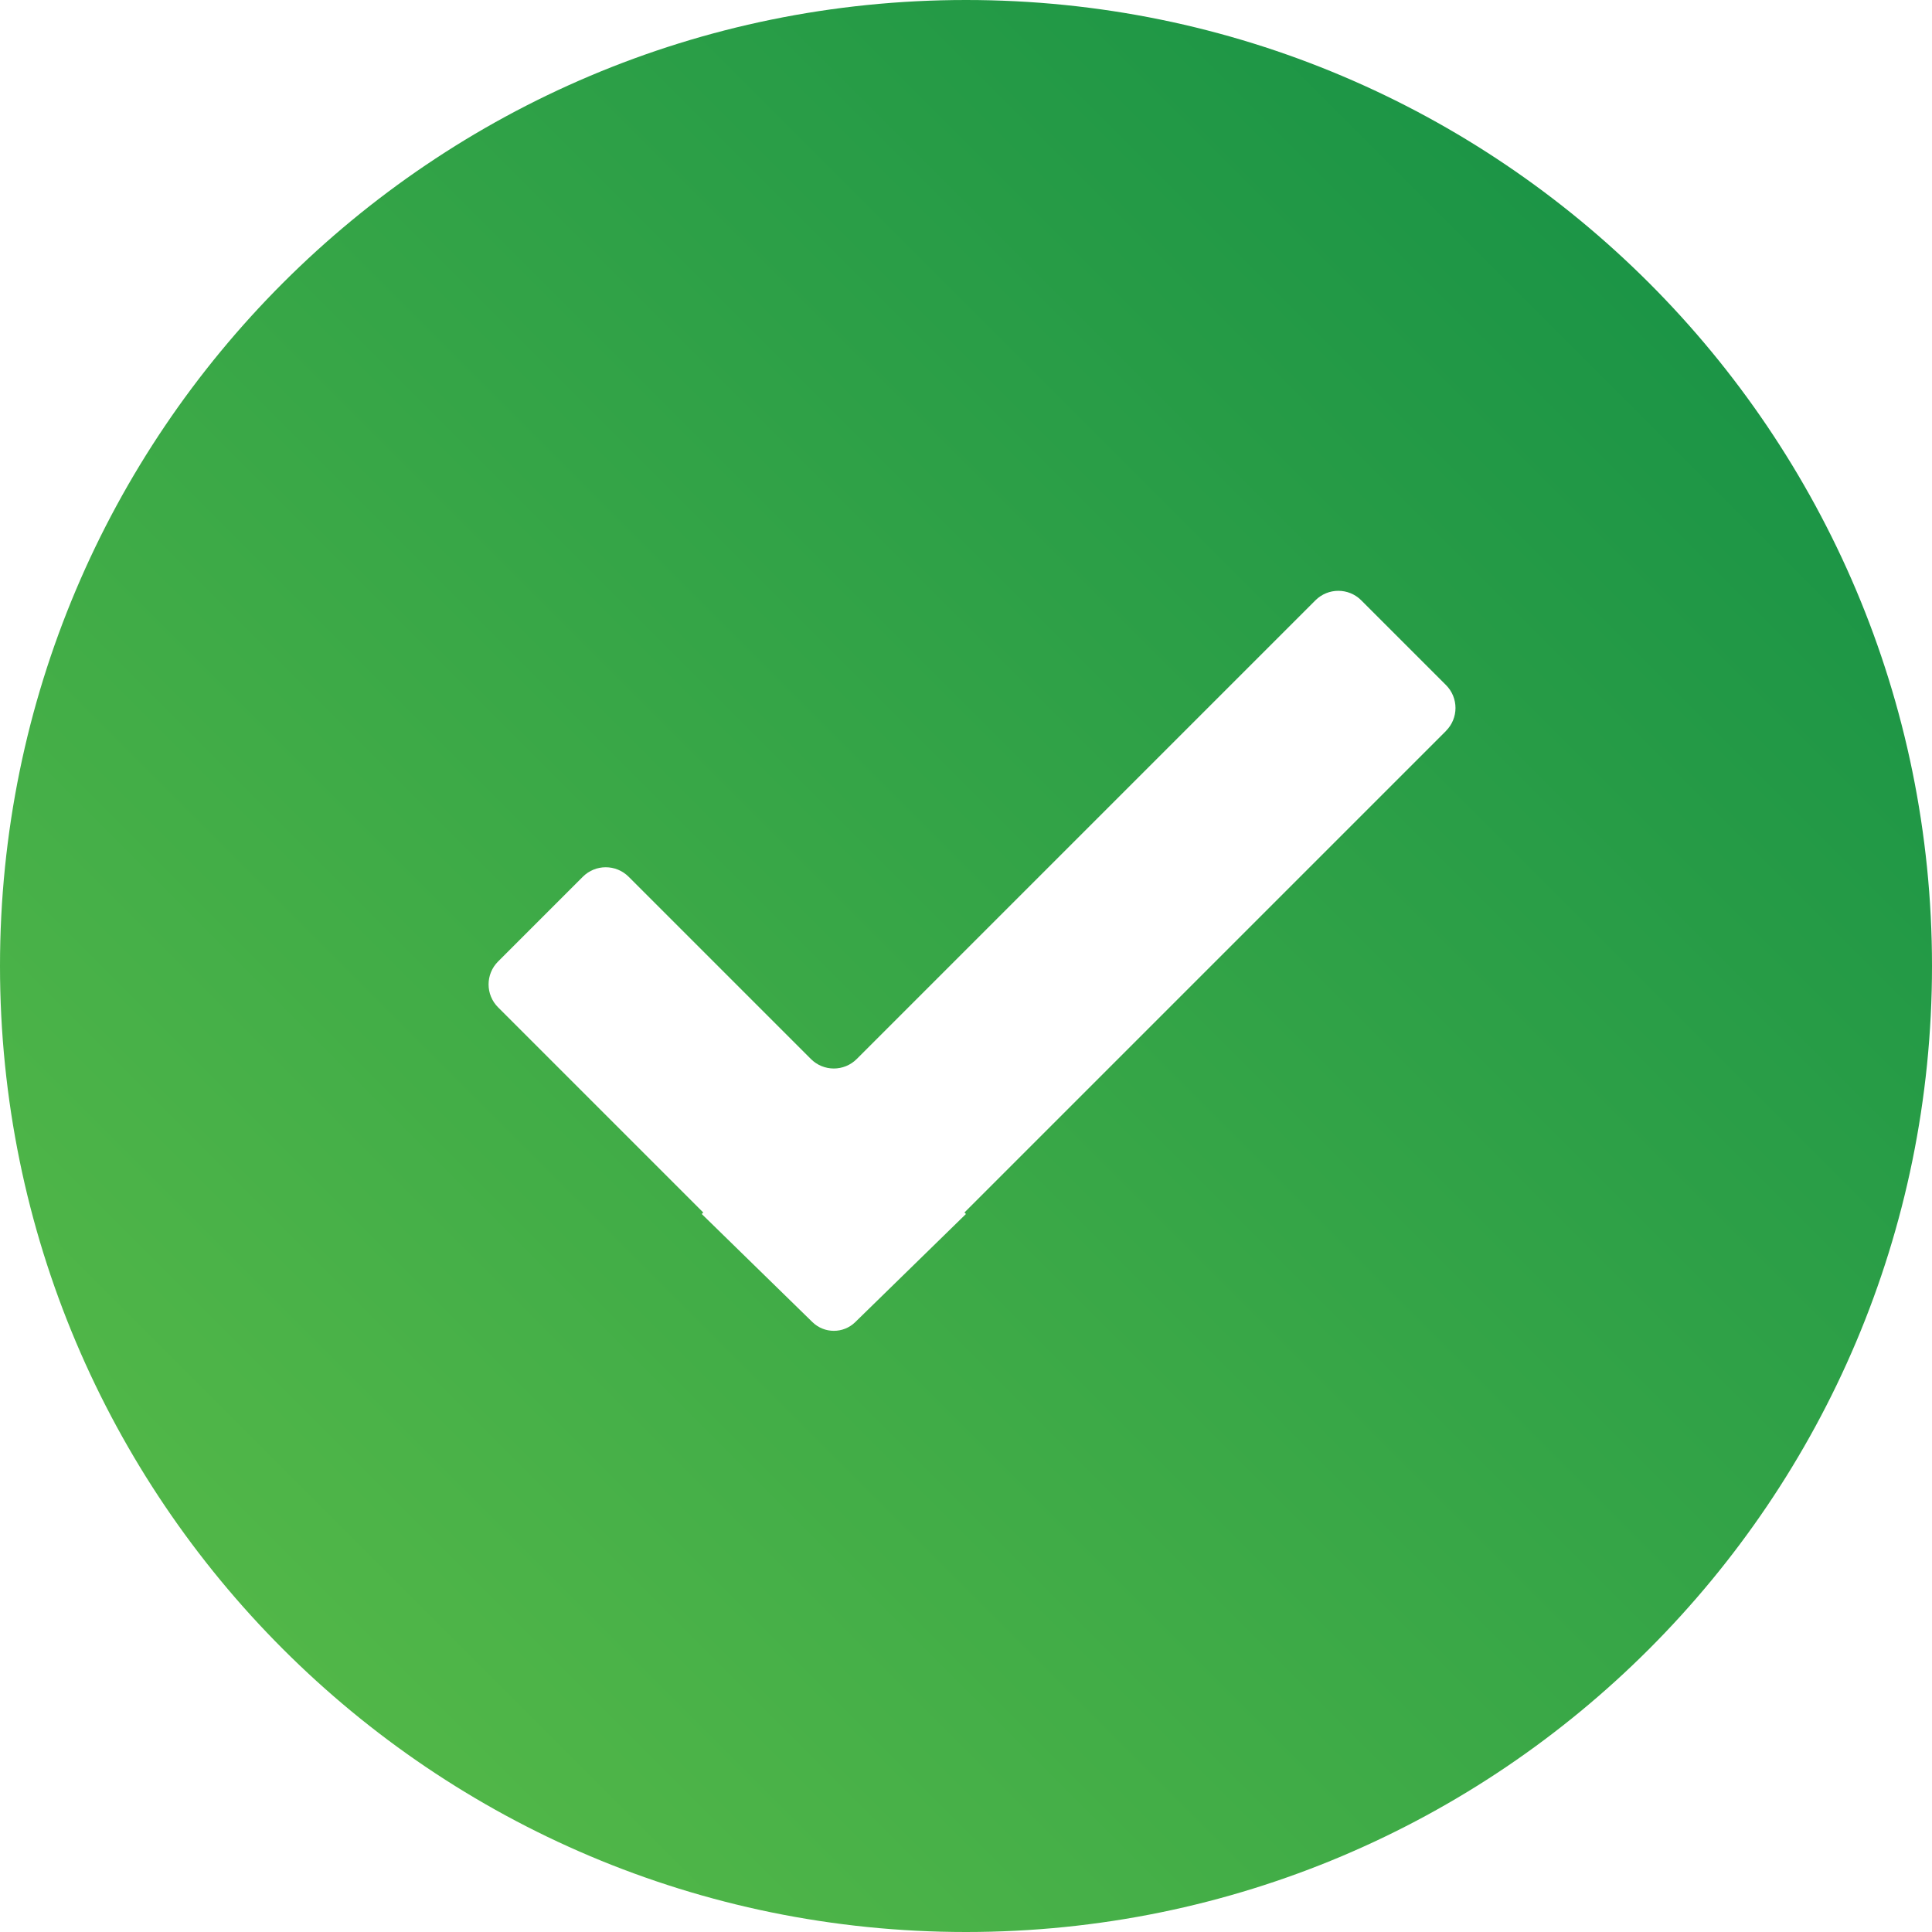 <svg xmlns="http://www.w3.org/2000/svg" xmlns:xlink="http://www.w3.org/1999/xlink" viewBox="0 0 360 360"><defs><style>      .cls-1 {        fill: url(#linear-gradient);      }    </style><linearGradient id="linear-gradient" x1="43.33" y1="316.67" x2="323.19" y2="36.81" gradientUnits="userSpaceOnUse"><stop offset="0" stop-color="#53b848"></stop><stop offset=".99" stop-color="#199346"></stop></linearGradient></defs><g><g id="Layer_1"><image width="36" height="36" transform="translate(-266.09 79.69) scale(4.8)"></image><path class="cls-1" d="M180,0C80.59,0,0,80.59,0,180s80.59,180,180,180,180-80.59,180-180S279.41,0,180,0ZM269.45,136.19l-89.74,89.74.28.28-20.63,20.15c-2.21,2.16-5.75,2.16-7.97,0l-20.63-20.15.28-.28-38.23-38.23c-2.36-2.36-2.36-6.18,0-8.54l15.79-15.79c2.36-2.36,6.18-2.36,8.54,0l33.96,33.96c2.36,2.36,6.18,2.36,8.54,0l85.47-85.47c2.36-2.36,6.18-2.36,8.54,0l15.79,15.79c2.36,2.36,2.36,6.18,0,8.54Z"></path></g></g></svg>